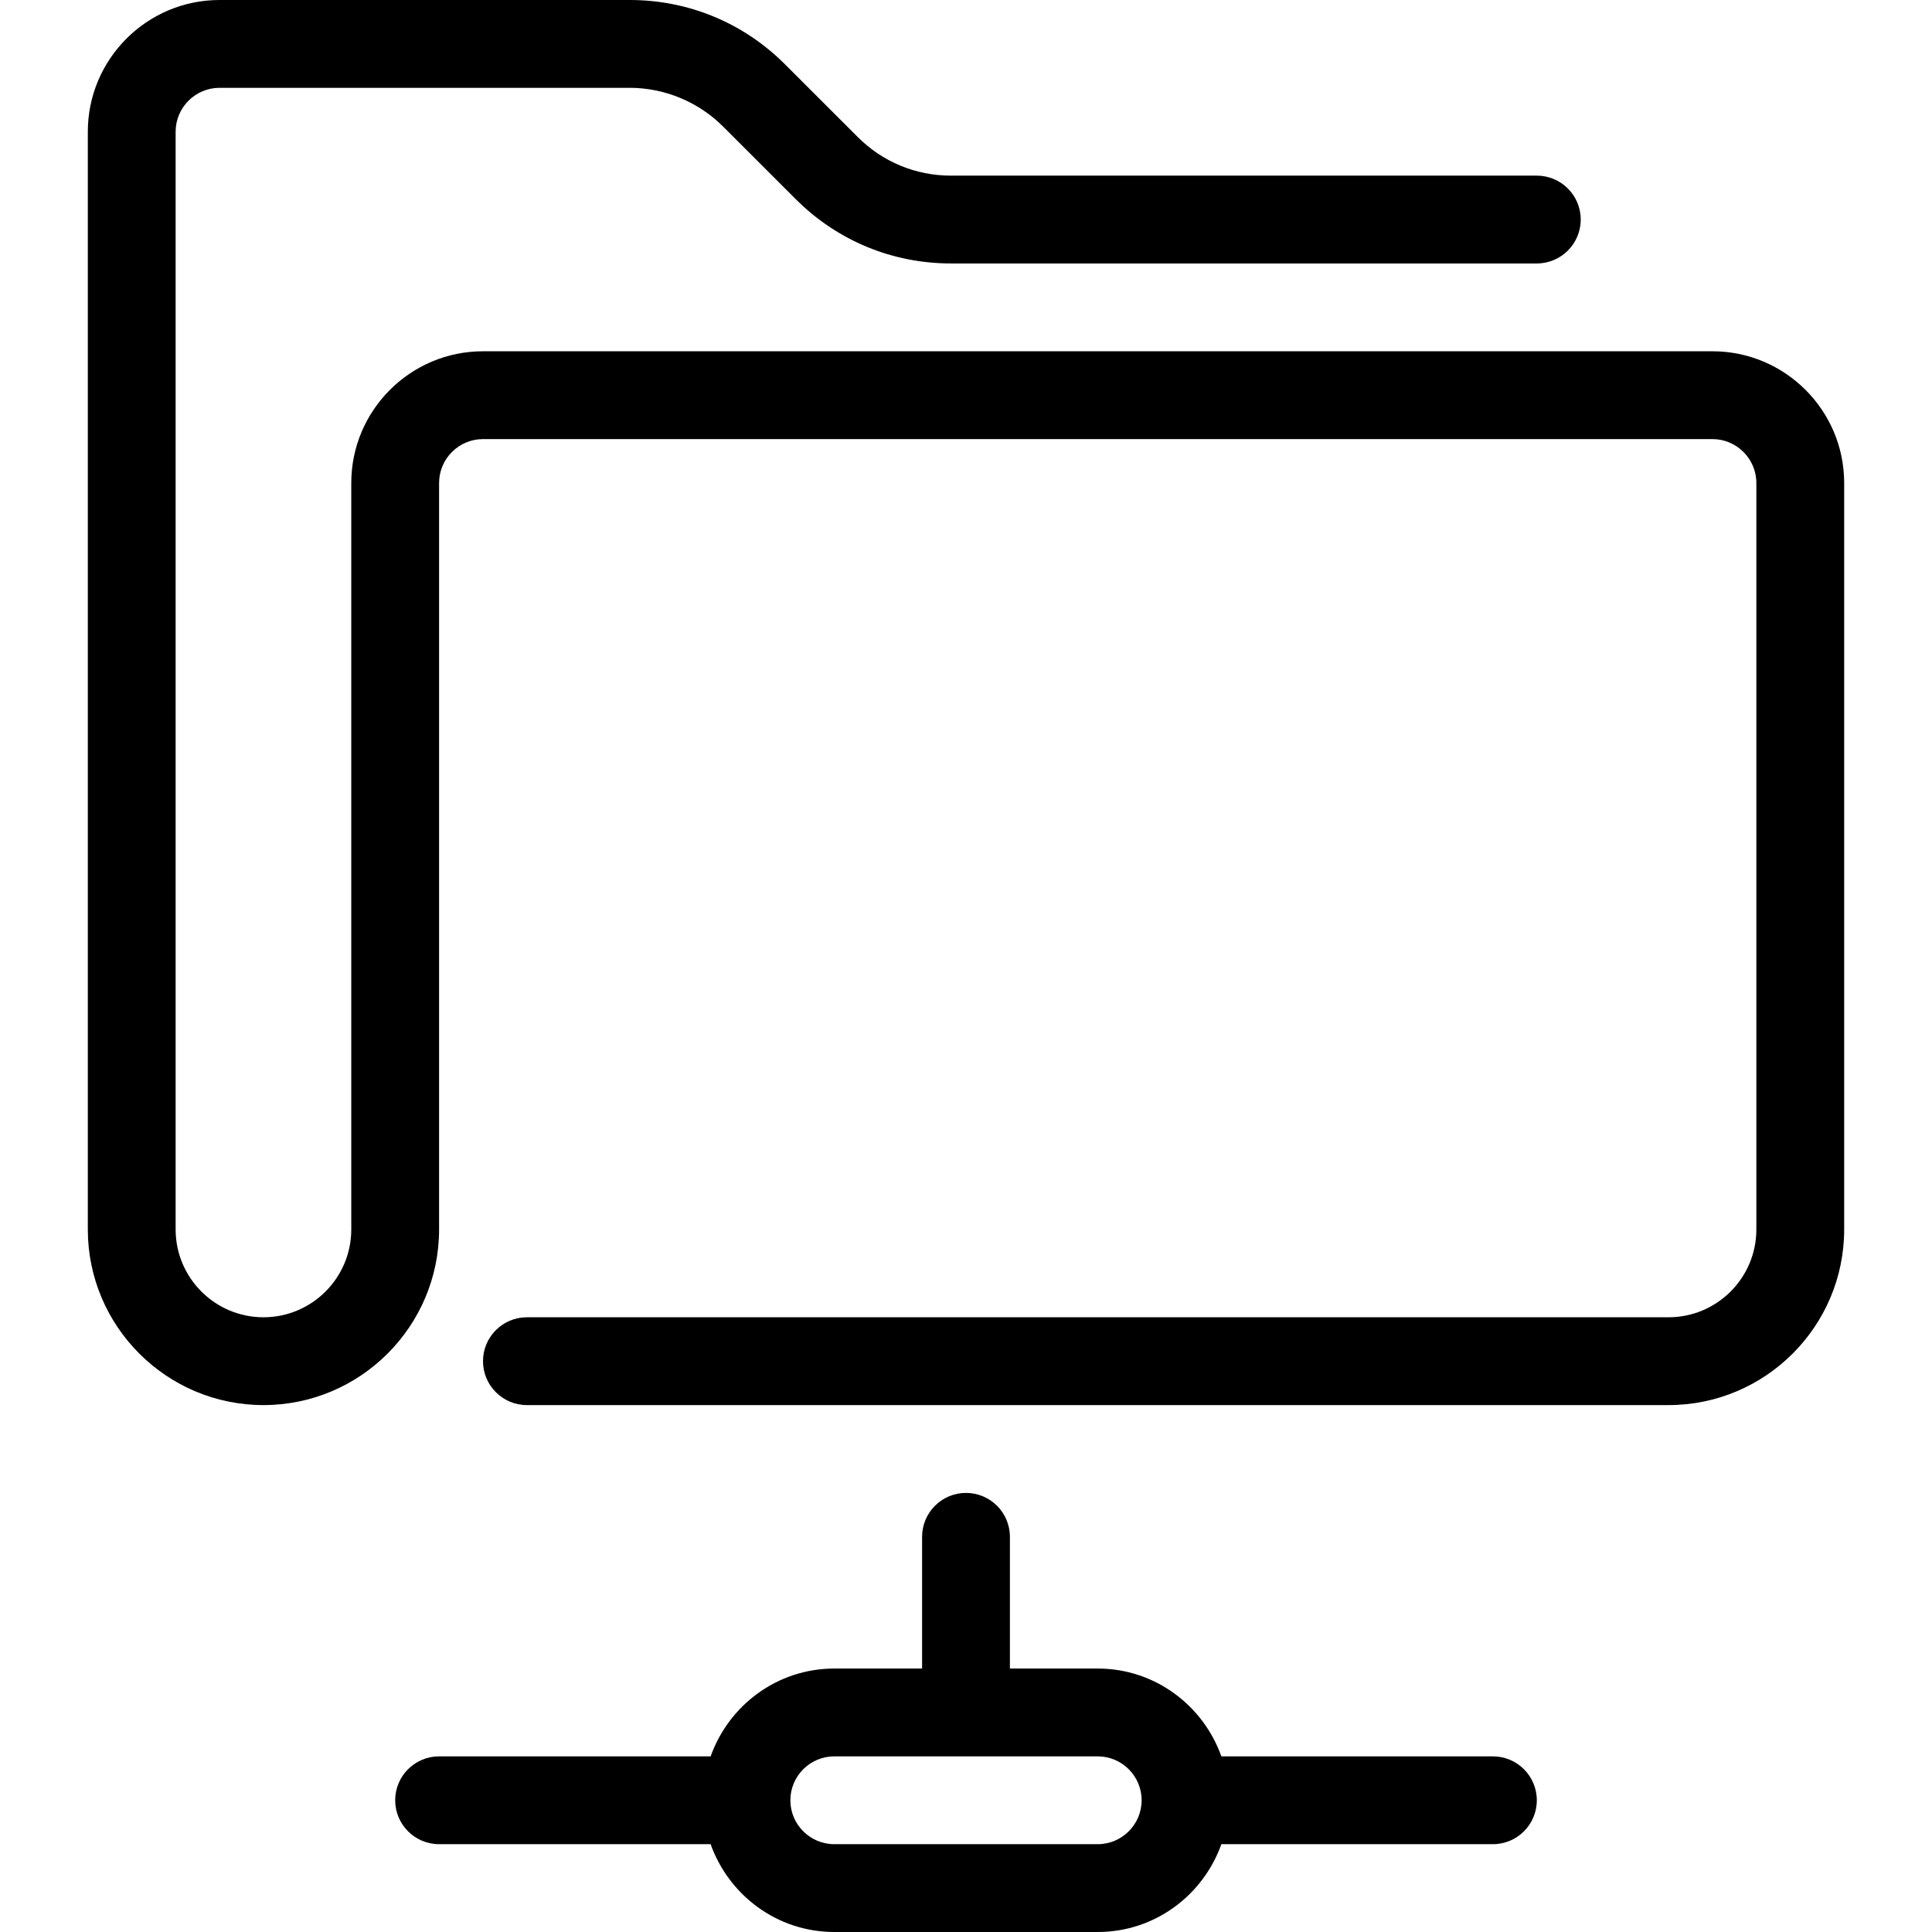 <?xml version="1.0" encoding="iso-8859-1"?>
<!-- Uploaded to: SVG Repo, www.svgrepo.com, Generator: SVG Repo Mixer Tools -->
<svg fill="#000000" height="800px" width="800px" version="1.1" id="Layer_1" xmlns="http://www.w3.org/2000/svg" xmlns:xlink="http://www.w3.org/1999/xlink" 
	 viewBox="0 0 512 512" xml:space="preserve">
<g>
	<g>
		<path d="M453.818,93.091H128c-19.247,0-34.909,15.663-34.909,34.909v197.818c0,12.835-10.438,23.273-23.273,23.273
			s-23.273-10.438-23.273-23.273V34.909c0-6.412,5.225-11.636,11.636-11.636H166.9c9.193,0,18.176,3.724,24.681,10.217
			l19.293,19.281c10.985,10.996,25.588,17.047,41.135,17.047h155.264c6.423,0,11.636-5.213,11.636-11.636
			s-5.213-11.636-11.636-11.636H252.009c-9.321,0-18.095-3.631-24.681-10.217l-19.293-19.281C197.05,6.051,182.435,0,166.9,0H58.182
			C38.935,0,23.273,15.663,23.273,34.909v290.909c0,25.67,20.876,46.545,46.545,46.545s46.545-20.876,46.545-46.545V128
			c0-6.412,5.225-11.636,11.636-11.636h325.818c6.412,0,11.636,5.225,11.636,11.636v197.818c0,12.835-10.438,23.273-23.273,23.273
			H139.636c-6.423,0-11.636,5.213-11.636,11.636s5.213,11.636,11.636,11.636h302.545c25.67,0,46.545-20.876,46.545-46.545V128
			C488.727,108.753,473.065,93.091,453.818,93.091z"/>
	</g>
</g>
<g>
	<g>
		<path d="M395.636,465.455h-71.959c-4.817-13.51-17.617-23.273-32.768-23.273h-23.273v-34.909c0-6.423-5.213-11.636-11.636-11.636
			s-11.636,5.213-11.636,11.636v34.909h-23.273c-15.151,0-27.951,9.763-32.768,23.273h-71.959c-6.423,0-11.636,5.213-11.636,11.636
			c0,6.423,5.213,11.636,11.636,11.636h71.959C193.14,502.237,205.94,512,221.091,512h69.818c15.151,0,27.951-9.763,32.768-23.273
			h71.959c6.423,0,11.636-5.213,11.636-11.636C407.273,470.668,402.06,465.455,395.636,465.455z M290.909,488.727h-69.818
			c-6.412,0-11.636-5.225-11.636-11.636s5.225-11.636,11.636-11.636h69.818c6.412,0,11.636,5.225,11.636,11.636
			S297.321,488.727,290.909,488.727z"/>
	</g>
</g>
</svg>